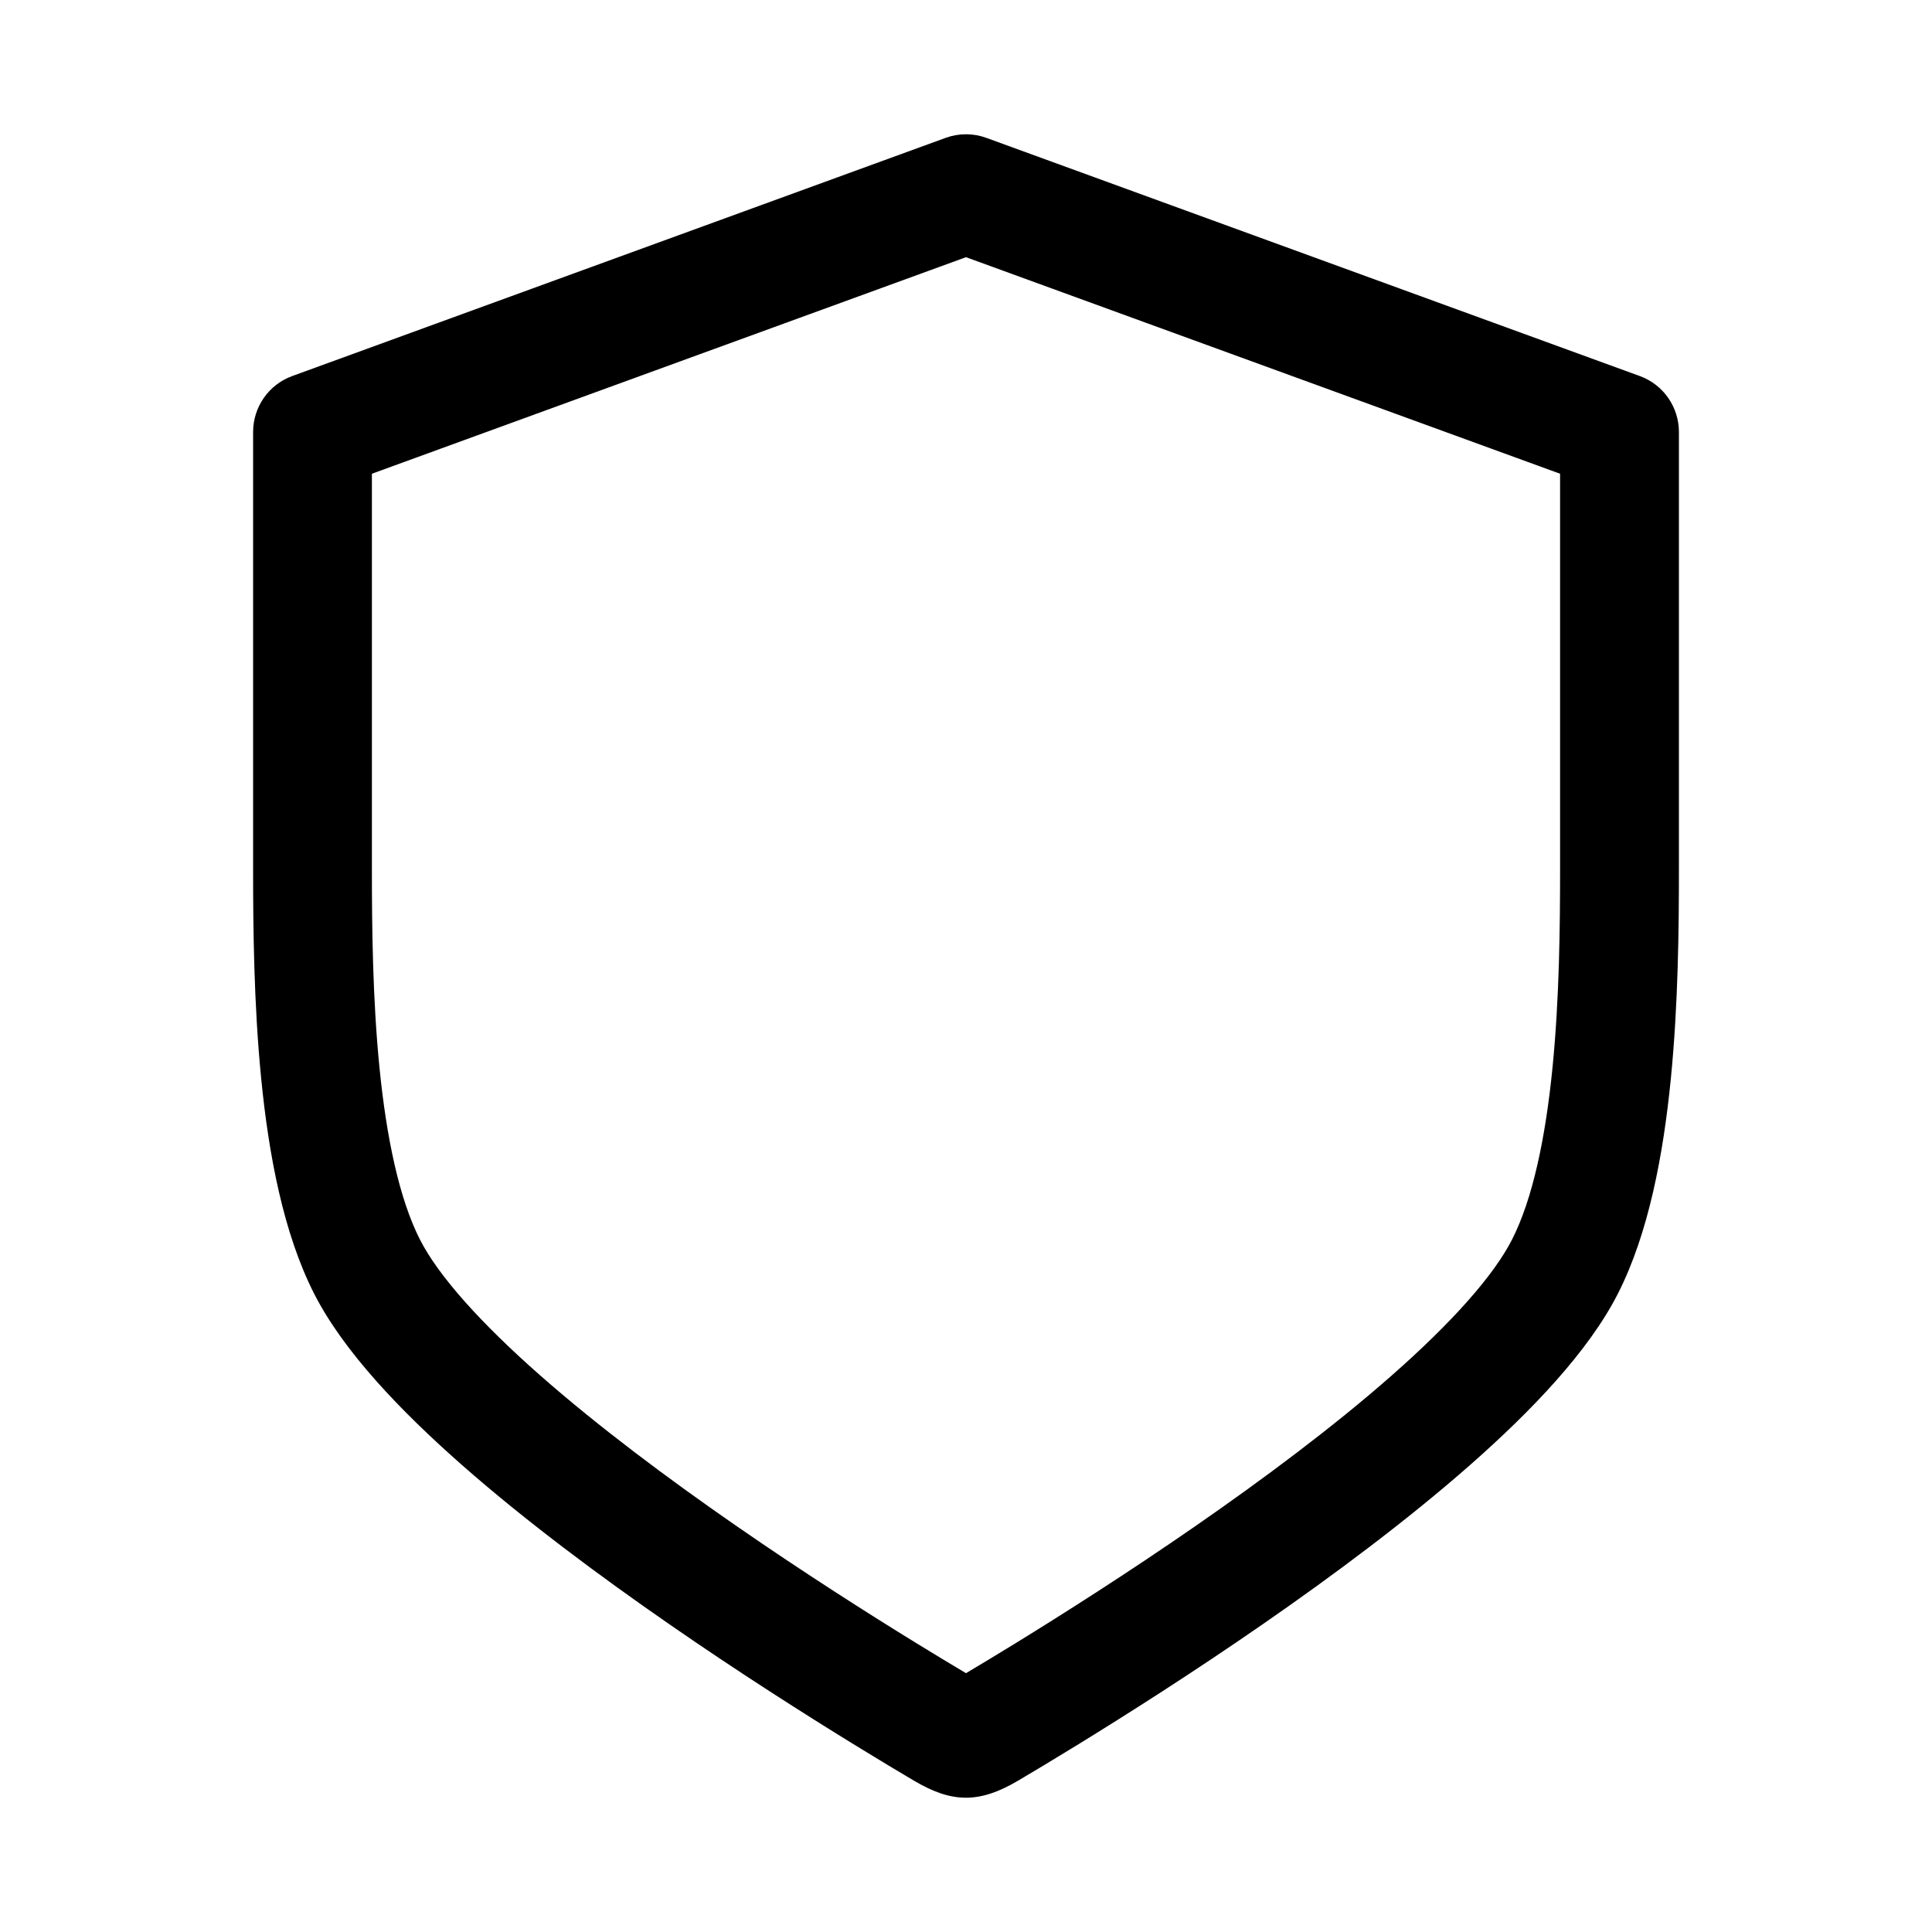 <?xml version="1.0" encoding="UTF-8"?>
<!-- Uploaded to: ICON Repo, www.iconrepo.com, Generator: ICON Repo Mixer Tools -->
<svg fill="#000000" width="800px" height="800px" version="1.1" viewBox="144 144 512 512" xmlns="http://www.w3.org/2000/svg">
 <path d="m405.38 180.53c-3.477-1.266-7.285-1.266-10.762 0l-173.18 63.129c-6.223 2.266-10.363 8.195-10.363 14.832v115.82c0 15.438 0.176 35.727 2.16 55.703 1.945 19.609 5.781 40.699 14.051 56.898 7.777 15.238 22.805 30.957 39.133 45.328 16.703 14.699 36.293 29.277 54.805 42.094 18.551 12.852 36.266 24.094 49.324 32.117 6.535 4.019 11.922 7.238 15.688 9.461 9.906 5.852 17.125 6.148 27.539 0 3.762-2.223 9.148-5.441 15.688-9.461 13.059-8.023 30.77-19.266 49.324-32.117 18.508-12.816 38.098-27.395 54.801-42.094 16.328-14.371 31.355-30.09 39.133-45.328 8.27-16.199 12.105-37.289 14.055-56.898 1.984-19.977 2.156-40.266 2.156-55.703v-115.82c0-6.637-4.141-12.566-10.363-14.832zm7.621 399.02c-5.164 3.172-9.582 5.828-13 7.859-3.422-2.031-7.836-4.688-13-7.859-12.734-7.828-29.938-18.75-47.887-31.18-17.992-12.457-36.492-26.266-51.926-39.844-15.805-13.91-26.961-26.363-31.875-35.988-5.488-10.754-8.895-26.98-10.75-45.648-1.816-18.297-2.004-37.234-2.004-52.574v-104.77l157.44-57.387 157.44 57.387v104.77c0 15.34-0.188 34.277-2.004 52.574-1.852 18.668-5.258 34.895-10.75 45.648-4.91 9.625-16.066 22.078-31.875 35.988-15.43 13.578-33.934 27.387-51.926 39.844-17.949 12.43-35.152 23.352-47.883 31.18z" fill-rule="evenodd"/>
</svg>